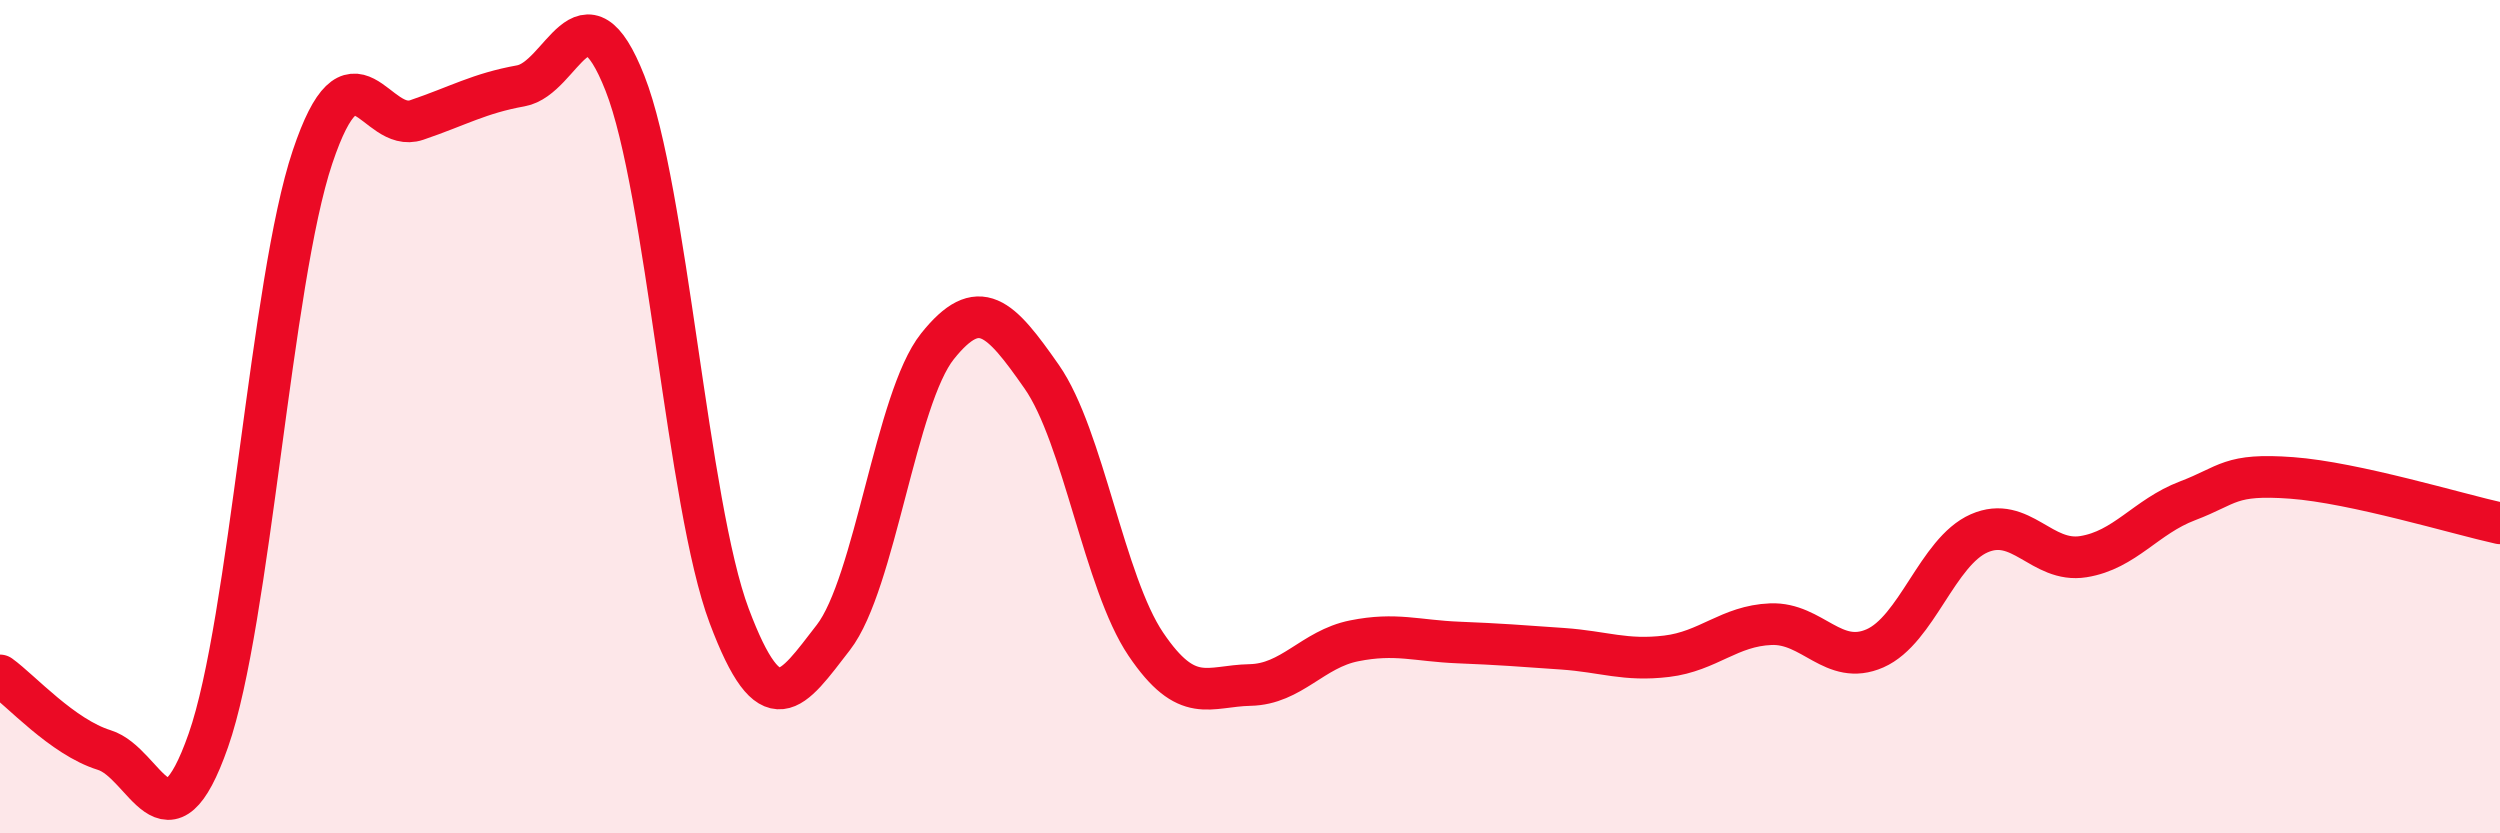 
    <svg width="60" height="20" viewBox="0 0 60 20" xmlns="http://www.w3.org/2000/svg">
      <path
        d="M 0,16.21 C 0.5,16.57 1.5,17.69 2.5,18 C 3.5,18.31 4,20.62 5,17.77 C 6,14.92 6.5,6.75 7.5,3.77 C 8.5,0.79 9,3.22 10,2.88 C 11,2.54 11.5,2.24 12.5,2.06 C 13.5,1.88 14,-0.54 15,2 C 16,4.54 16.5,12.12 17.5,14.78 C 18.5,17.44 19,16.59 20,15.3 C 21,14.01 21.5,9.56 22.5,8.31 C 23.5,7.06 24,7.61 25,9.04 C 26,10.47 26.5,13.98 27.5,15.46 C 28.5,16.94 29,16.46 30,16.44 C 31,16.42 31.5,15.58 32.5,15.38 C 33.5,15.18 34,15.38 35,15.42 C 36,15.46 36.5,15.5 37.5,15.57 C 38.5,15.64 39,15.87 40,15.75 C 41,15.63 41.5,15.02 42.5,14.98 C 43.5,14.94 44,16 45,15.56 C 46,15.12 46.5,13.24 47.5,12.8 C 48.5,12.36 49,13.52 50,13.36 C 51,13.2 51.5,12.4 52.5,12.02 C 53.5,11.64 53.5,11.36 55,11.47 C 56.5,11.58 59,12.34 60,12.56L60 20L0 20Z"
        fill="#EB0A25"
        opacity="0.1"
        stroke-linecap="round"
        stroke-linejoin="round"
      />
      <path
        d="M 0,16.21 C 0.5,16.57 1.5,17.69 2.5,18 C 3.5,18.31 4,20.62 5,17.77 C 6,14.92 6.5,6.75 7.5,3.77 C 8.5,0.79 9,3.22 10,2.88 C 11,2.54 11.5,2.24 12.5,2.06 C 13.5,1.88 14,-0.54 15,2 C 16,4.54 16.5,12.12 17.5,14.78 C 18.5,17.44 19,16.59 20,15.3 C 21,14.01 21.5,9.56 22.5,8.31 C 23.5,7.06 24,7.61 25,9.04 C 26,10.47 26.5,13.98 27.5,15.46 C 28.5,16.94 29,16.46 30,16.44 C 31,16.42 31.5,15.58 32.5,15.38 C 33.5,15.18 34,15.38 35,15.42 C 36,15.46 36.5,15.5 37.5,15.57 C 38.5,15.64 39,15.87 40,15.75 C 41,15.63 41.5,15.02 42.5,14.98 C 43.5,14.94 44,16 45,15.56 C 46,15.12 46.5,13.24 47.5,12.8 C 48.5,12.36 49,13.52 50,13.36 C 51,13.2 51.5,12.4 52.5,12.02 C 53.5,11.64 53.5,11.36 55,11.47 C 56.5,11.58 59,12.34 60,12.56"
        stroke="#EB0A25"
        stroke-width="1"
        fill="none"
        stroke-linecap="round"
        stroke-linejoin="round"
      />
    </svg>
  